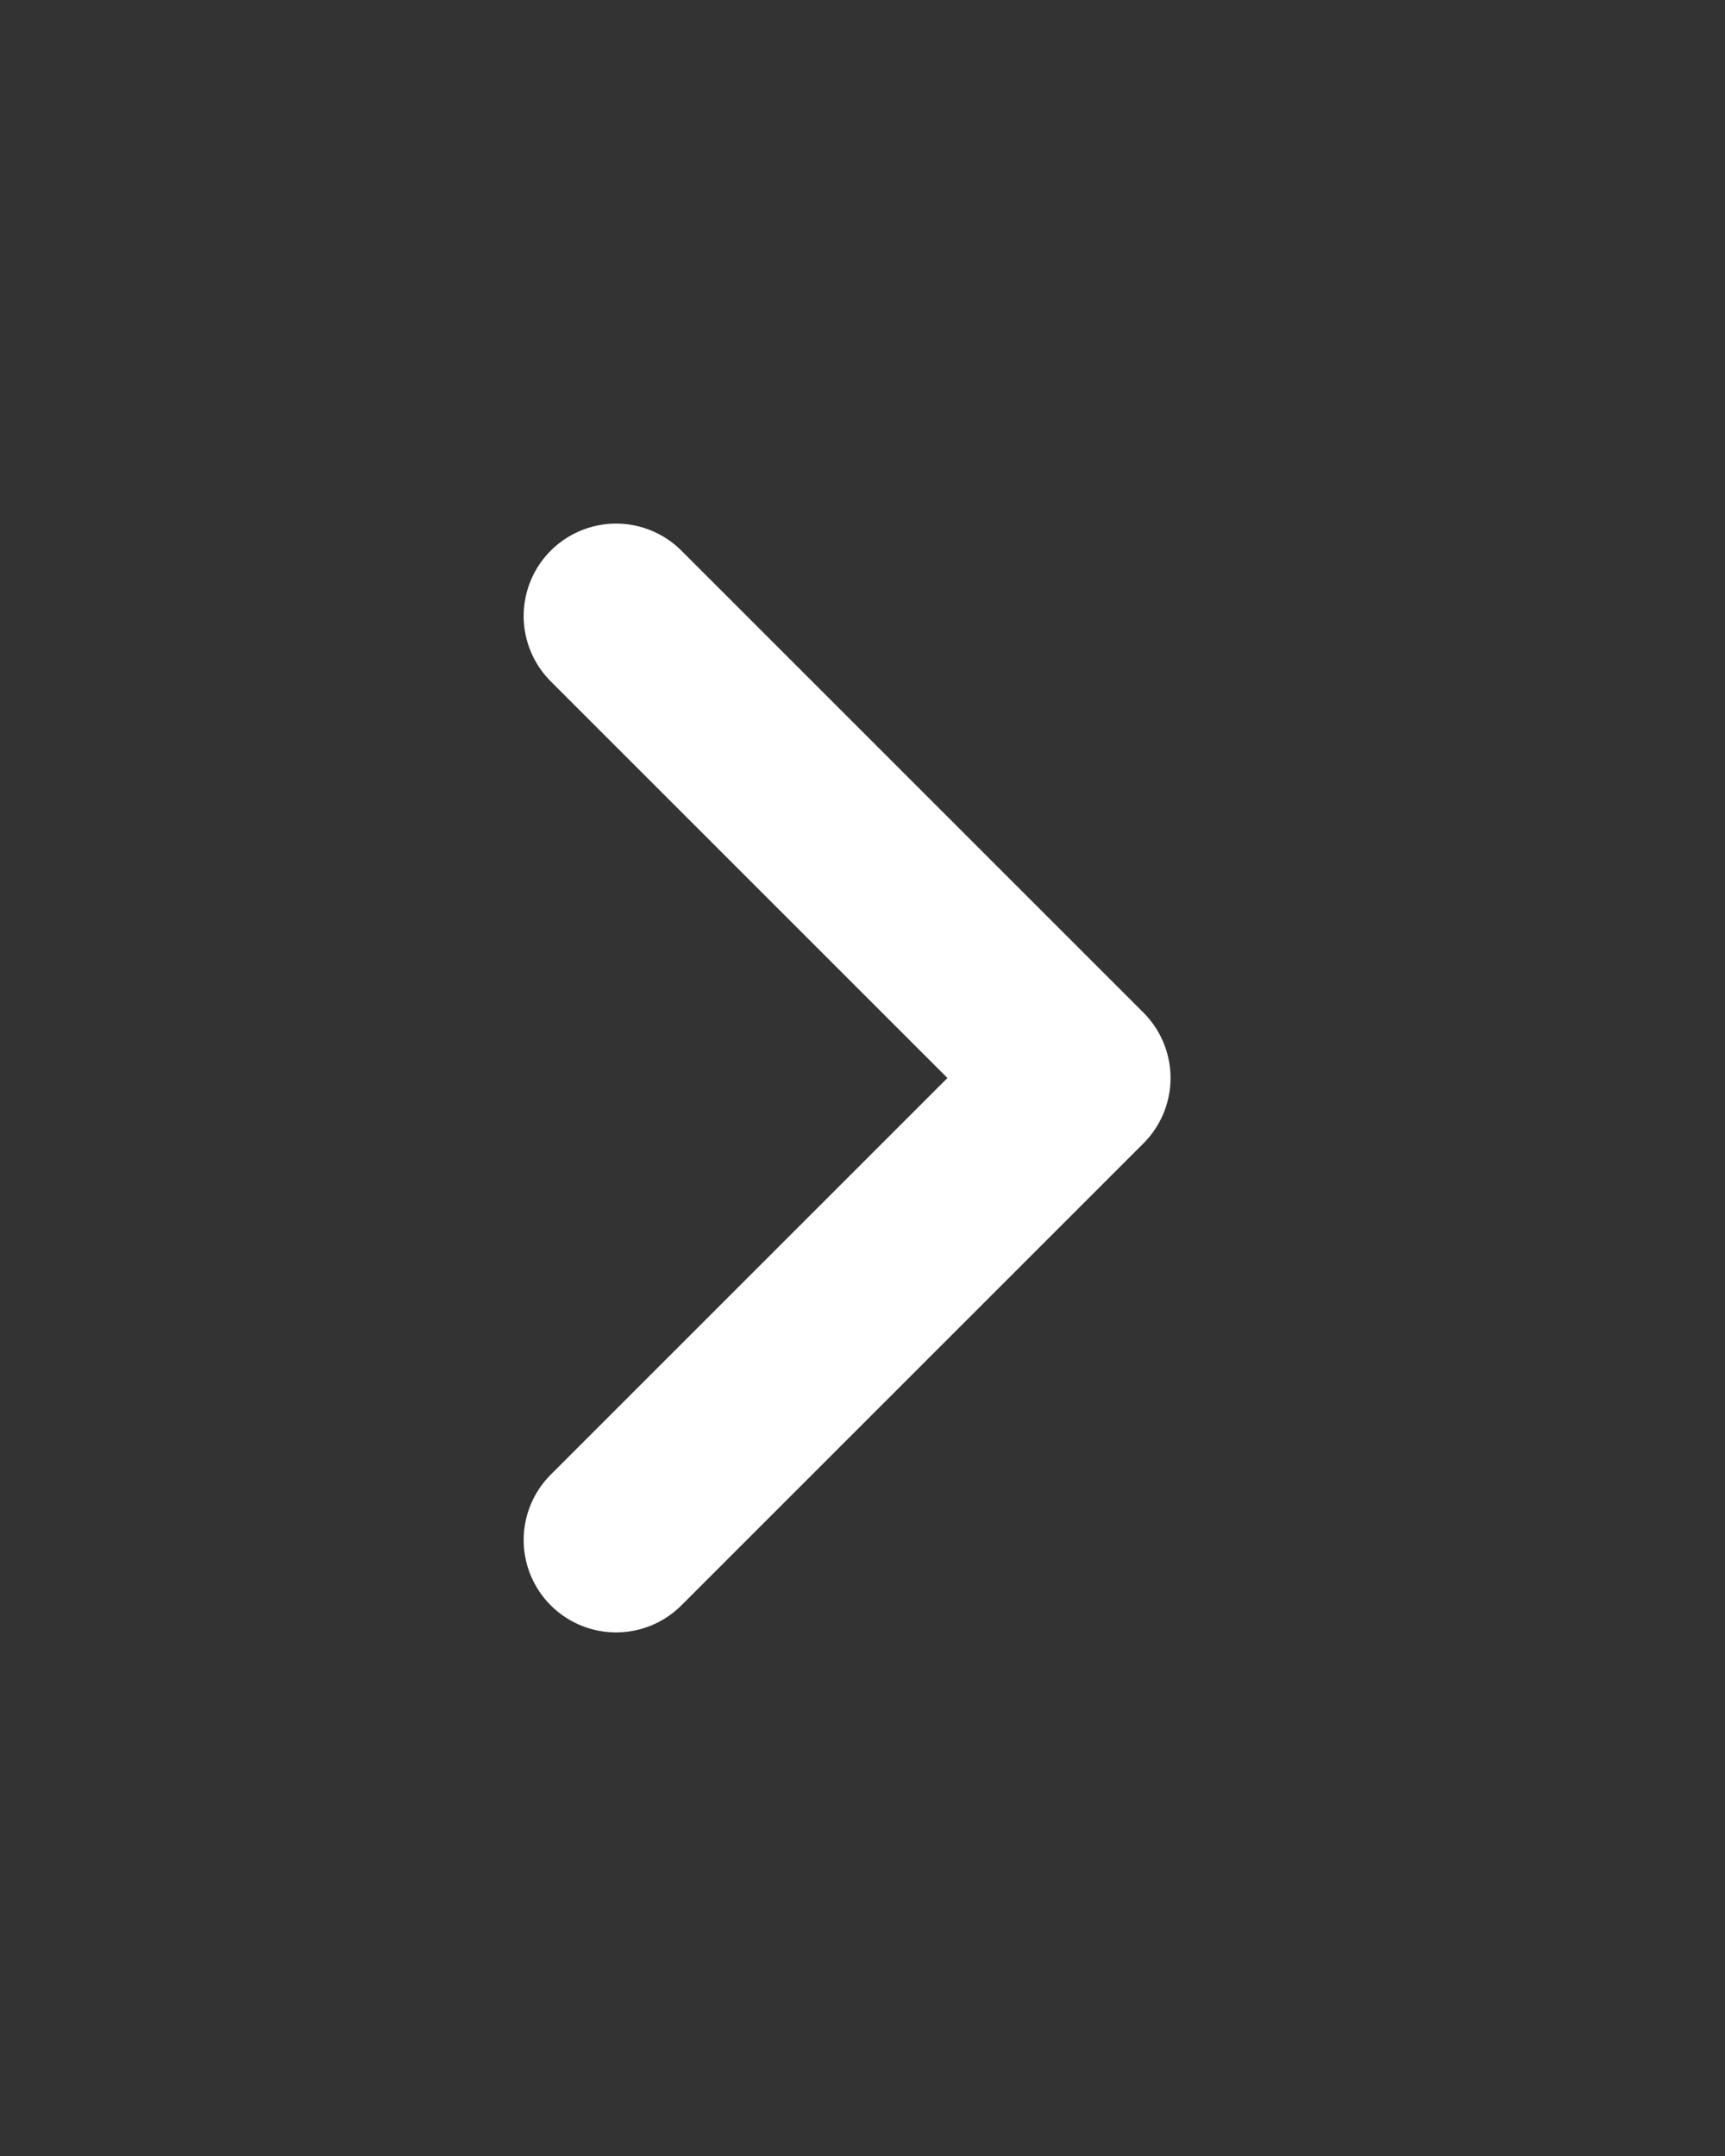<svg width="28" height="35" viewBox="0 0 28 35" fill="none" xmlns="http://www.w3.org/2000/svg">
<rect x="0" y="0" width="28" height="35" fill="#333333" stroke="none"/>
<path d="M10 25L17.5 17.5L10 10" stroke="white" stroke-width="3" stroke-linecap="round" stroke-linejoin="round"/>
</svg>
